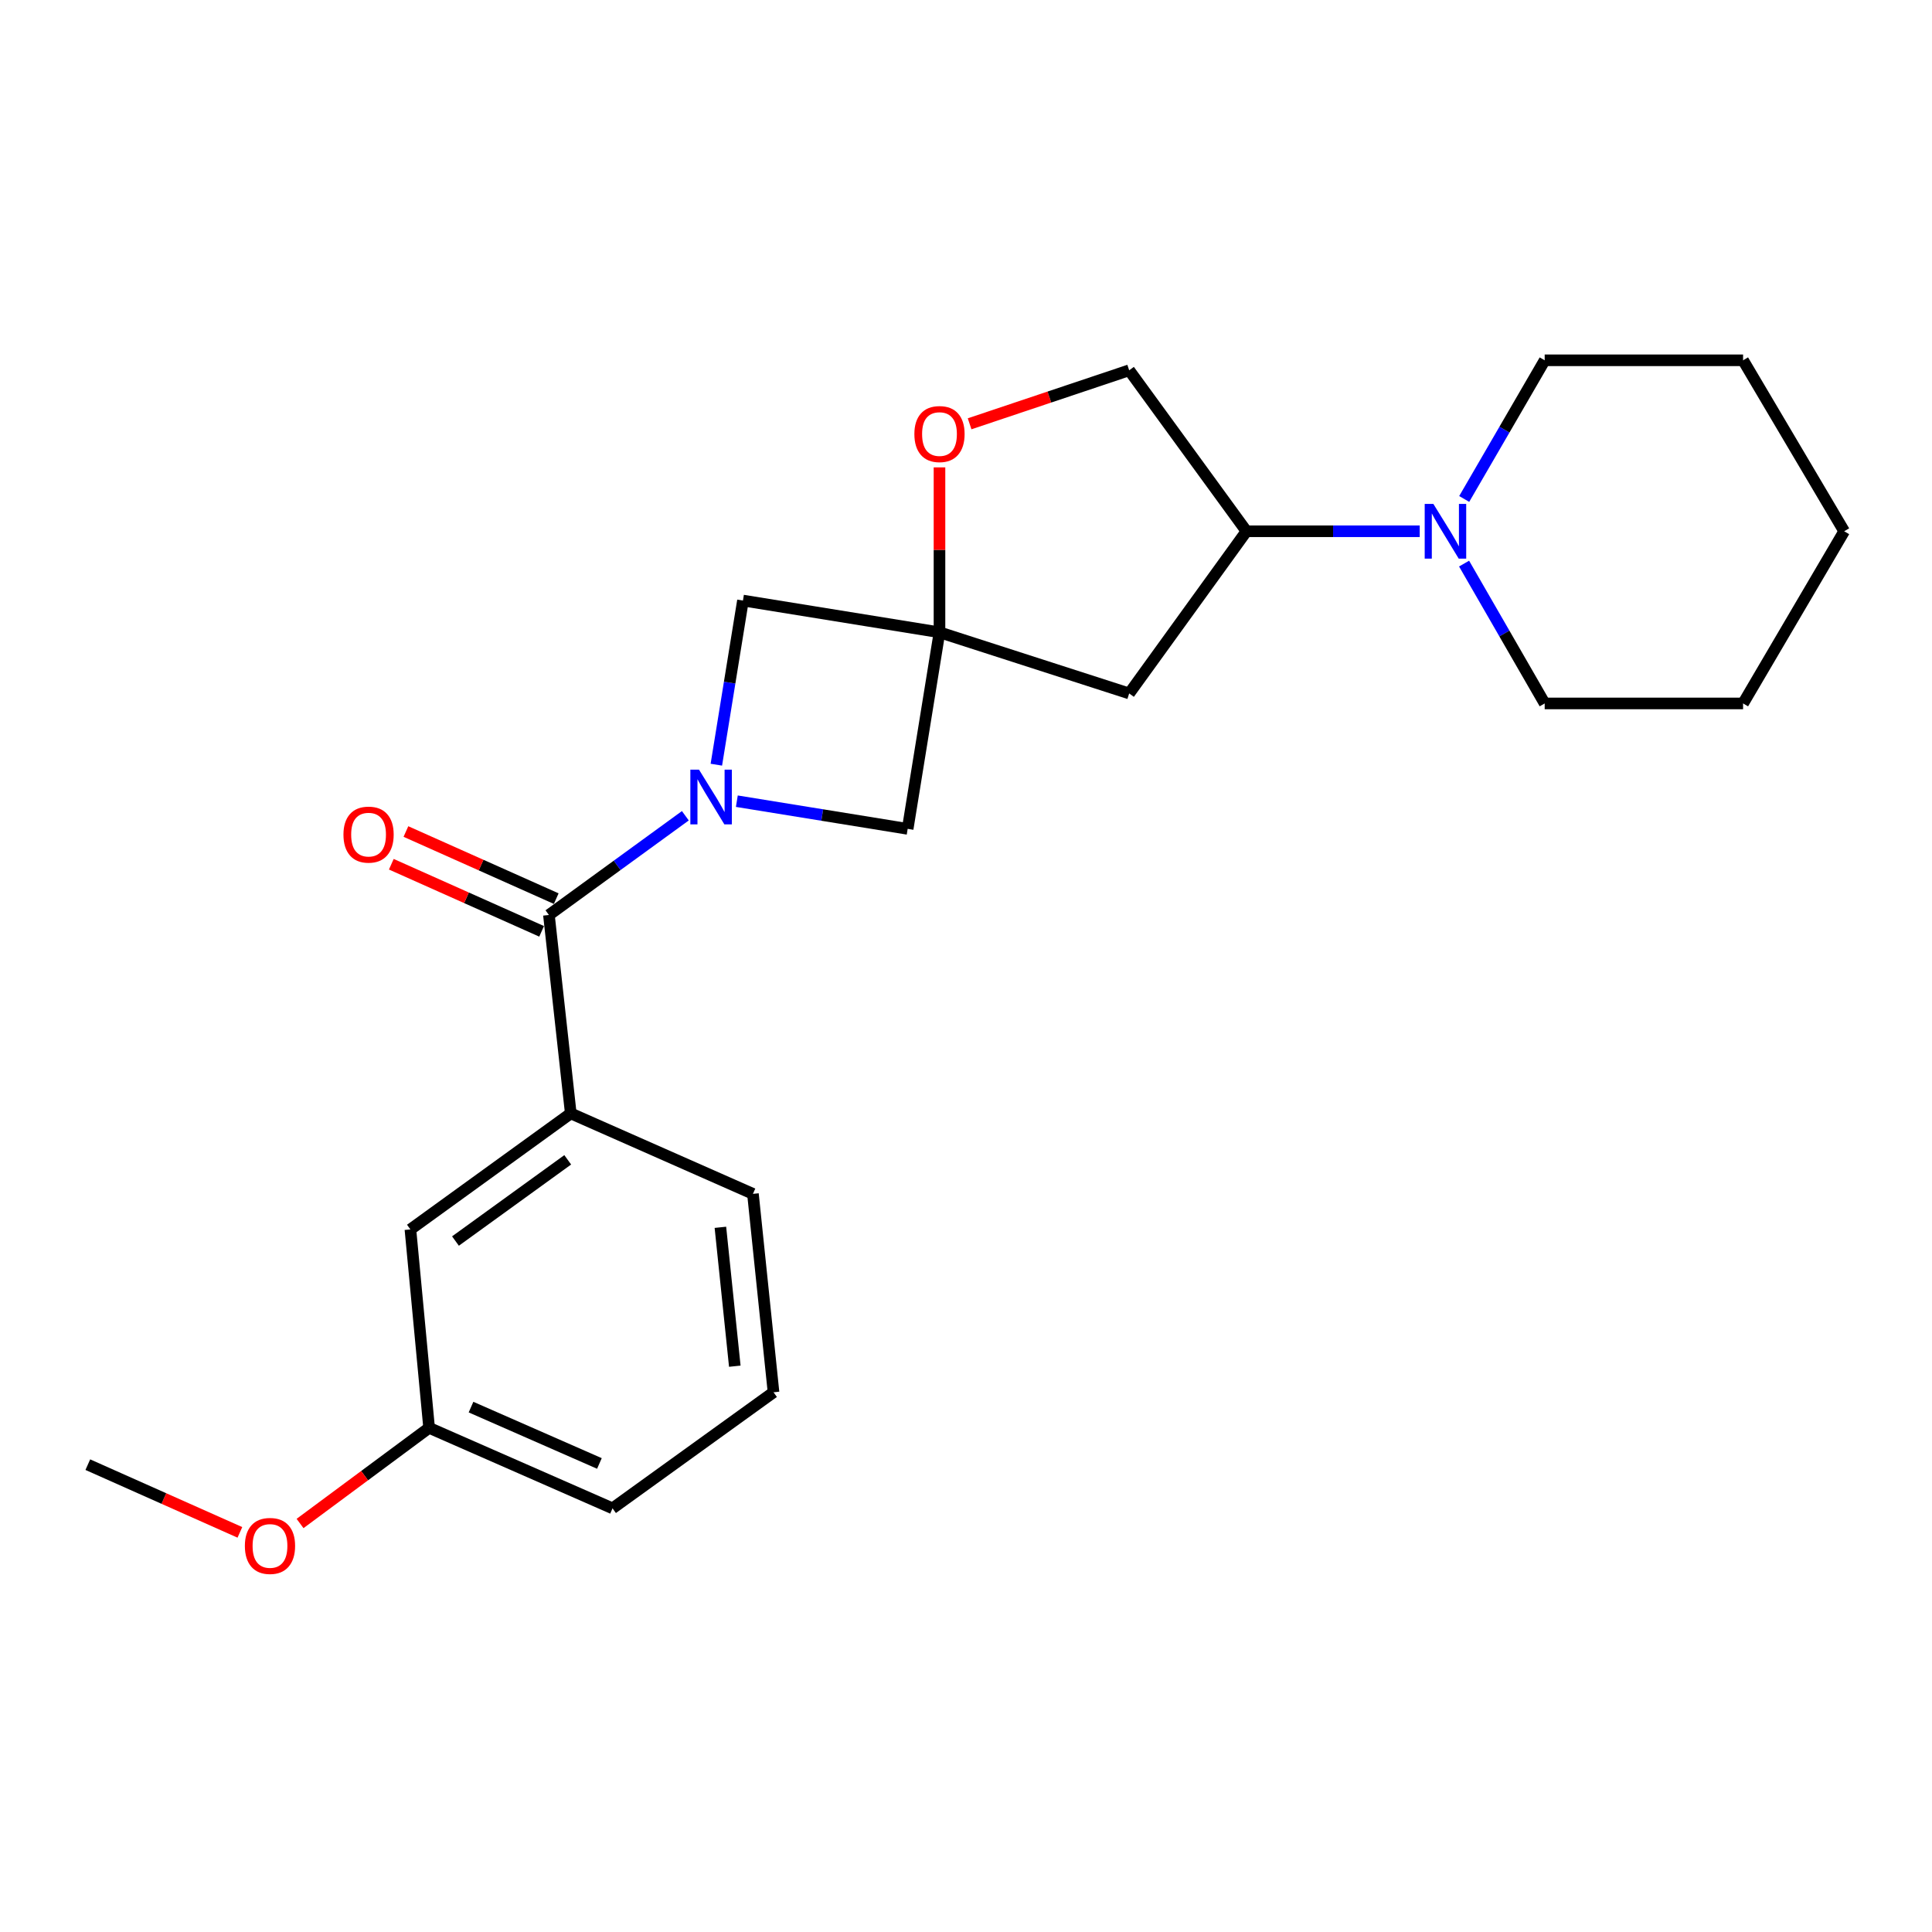 <?xml version='1.0' encoding='iso-8859-1'?>
<svg version='1.1' baseProfile='full'
              xmlns='http://www.w3.org/2000/svg'
                      xmlns:rdkit='http://www.rdkit.org/xml'
                      xmlns:xlink='http://www.w3.org/1999/xlink'
                  xml:space='preserve'
width='1000px' height='1000px' viewBox='0 0 1000 1000'>
<!-- END OF HEADER -->
<rect style='opacity:1.0;fill:#FFFFFF;stroke:none' width='1000' height='1000' x='0' y='0'> </rect>
<path class='bond-1' d='M 354.733,422.236 L 319.427,447.915' style='fill:none;fill-rule:evenodd;stroke:#0000FF;stroke-width:6px;stroke-linecap:butt;stroke-linejoin:miter;stroke-opacity:1' />
<path class='bond-1' d='M 319.427,447.915 L 284.121,473.594' style='fill:none;fill-rule:evenodd;stroke:#000000;stroke-width:6px;stroke-linecap:butt;stroke-linejoin:miter;stroke-opacity:1' />
<path class='bond-2' d='M 381.385,414.694 L 425.595,421.857' style='fill:none;fill-rule:evenodd;stroke:#0000FF;stroke-width:6px;stroke-linecap:butt;stroke-linejoin:miter;stroke-opacity:1' />
<path class='bond-2' d='M 425.595,421.857 L 469.806,429.02' style='fill:none;fill-rule:evenodd;stroke:#000000;stroke-width:6px;stroke-linecap:butt;stroke-linejoin:miter;stroke-opacity:1' />
<path class='bond-3' d='M 370.781,395.801 L 377.666,353.321' style='fill:none;fill-rule:evenodd;stroke:#0000FF;stroke-width:6px;stroke-linecap:butt;stroke-linejoin:miter;stroke-opacity:1' />
<path class='bond-3' d='M 377.666,353.321 L 384.551,310.84' style='fill:none;fill-rule:evenodd;stroke:#000000;stroke-width:6px;stroke-linecap:butt;stroke-linejoin:miter;stroke-opacity:1' />
<path class='bond-0' d='M 486.278,327.281 L 384.551,310.84' style='fill:none;fill-rule:evenodd;stroke:#000000;stroke-width:6px;stroke-linecap:butt;stroke-linejoin:miter;stroke-opacity:1' />
<path class='bond-6' d='M 486.278,327.281 L 486.278,284.597' style='fill:none;fill-rule:evenodd;stroke:#000000;stroke-width:6px;stroke-linecap:butt;stroke-linejoin:miter;stroke-opacity:1' />
<path class='bond-6' d='M 486.278,284.597 L 486.278,241.913' style='fill:none;fill-rule:evenodd;stroke:#FF0000;stroke-width:6px;stroke-linecap:butt;stroke-linejoin:miter;stroke-opacity:1' />
<path class='bond-7' d='M 486.278,327.281 L 584.462,358.928' style='fill:none;fill-rule:evenodd;stroke:#000000;stroke-width:6px;stroke-linecap:butt;stroke-linejoin:miter;stroke-opacity:1' />
<path class='bond-23' d='M 486.278,327.281 L 469.806,429.02' style='fill:none;fill-rule:evenodd;stroke:#000000;stroke-width:6px;stroke-linecap:butt;stroke-linejoin:miter;stroke-opacity:1' />
<path class='bond-5' d='M 284.121,473.594 L 295.432,576.29' style='fill:none;fill-rule:evenodd;stroke:#000000;stroke-width:6px;stroke-linecap:butt;stroke-linejoin:miter;stroke-opacity:1' />
<path class='bond-9' d='M 287.901,465.128 L 249.002,447.761' style='fill:none;fill-rule:evenodd;stroke:#000000;stroke-width:6px;stroke-linecap:butt;stroke-linejoin:miter;stroke-opacity:1' />
<path class='bond-9' d='M 249.002,447.761 L 210.104,430.394' style='fill:none;fill-rule:evenodd;stroke:#FF0000;stroke-width:6px;stroke-linecap:butt;stroke-linejoin:miter;stroke-opacity:1' />
<path class='bond-9' d='M 280.341,482.06 L 241.443,464.693' style='fill:none;fill-rule:evenodd;stroke:#000000;stroke-width:6px;stroke-linecap:butt;stroke-linejoin:miter;stroke-opacity:1' />
<path class='bond-9' d='M 241.443,464.693 L 202.544,447.326' style='fill:none;fill-rule:evenodd;stroke:#FF0000;stroke-width:6px;stroke-linecap:butt;stroke-linejoin:miter;stroke-opacity:1' />
<path class='bond-4' d='M 734.849,274.981 L 690.009,274.981' style='fill:none;fill-rule:evenodd;stroke:#0000FF;stroke-width:6px;stroke-linecap:butt;stroke-linejoin:miter;stroke-opacity:1' />
<path class='bond-4' d='M 690.009,274.981 L 645.169,274.981' style='fill:none;fill-rule:evenodd;stroke:#000000;stroke-width:6px;stroke-linecap:butt;stroke-linejoin:miter;stroke-opacity:1' />
<path class='bond-13' d='M 757.807,291.712 L 778.668,327.906' style='fill:none;fill-rule:evenodd;stroke:#0000FF;stroke-width:6px;stroke-linecap:butt;stroke-linejoin:miter;stroke-opacity:1' />
<path class='bond-13' d='M 778.668,327.906 L 799.528,364.099' style='fill:none;fill-rule:evenodd;stroke:#000000;stroke-width:6px;stroke-linecap:butt;stroke-linejoin:miter;stroke-opacity:1' />
<path class='bond-14' d='M 757.868,258.263 L 778.698,222.376' style='fill:none;fill-rule:evenodd;stroke:#0000FF;stroke-width:6px;stroke-linecap:butt;stroke-linejoin:miter;stroke-opacity:1' />
<path class='bond-14' d='M 778.698,222.376 L 799.528,186.49' style='fill:none;fill-rule:evenodd;stroke:#000000;stroke-width:6px;stroke-linecap:butt;stroke-linejoin:miter;stroke-opacity:1' />
<path class='bond-11' d='M 295.432,576.29 L 212.432,636.348' style='fill:none;fill-rule:evenodd;stroke:#000000;stroke-width:6px;stroke-linecap:butt;stroke-linejoin:miter;stroke-opacity:1' />
<path class='bond-11' d='M 293.852,600.322 L 235.752,642.362' style='fill:none;fill-rule:evenodd;stroke:#000000;stroke-width:6px;stroke-linecap:butt;stroke-linejoin:miter;stroke-opacity:1' />
<path class='bond-15' d='M 295.432,576.29 L 389.722,617.94' style='fill:none;fill-rule:evenodd;stroke:#000000;stroke-width:6px;stroke-linecap:butt;stroke-linejoin:miter;stroke-opacity:1' />
<path class='bond-10' d='M 501.867,219.358 L 543.165,205.51' style='fill:none;fill-rule:evenodd;stroke:#FF0000;stroke-width:6px;stroke-linecap:butt;stroke-linejoin:miter;stroke-opacity:1' />
<path class='bond-10' d='M 543.165,205.51 L 584.462,191.662' style='fill:none;fill-rule:evenodd;stroke:#000000;stroke-width:6px;stroke-linecap:butt;stroke-linejoin:miter;stroke-opacity:1' />
<path class='bond-8' d='M 584.462,358.928 L 645.169,274.981' style='fill:none;fill-rule:evenodd;stroke:#000000;stroke-width:6px;stroke-linecap:butt;stroke-linejoin:miter;stroke-opacity:1' />
<path class='bond-24' d='M 645.169,274.981 L 584.462,191.662' style='fill:none;fill-rule:evenodd;stroke:#000000;stroke-width:6px;stroke-linecap:butt;stroke-linejoin:miter;stroke-opacity:1' />
<path class='bond-12' d='M 212.432,636.348 L 222.105,739.045' style='fill:none;fill-rule:evenodd;stroke:#000000;stroke-width:6px;stroke-linecap:butt;stroke-linejoin:miter;stroke-opacity:1' />
<path class='bond-16' d='M 222.105,739.045 L 188.707,763.8' style='fill:none;fill-rule:evenodd;stroke:#000000;stroke-width:6px;stroke-linecap:butt;stroke-linejoin:miter;stroke-opacity:1' />
<path class='bond-16' d='M 188.707,763.8 L 155.308,788.556' style='fill:none;fill-rule:evenodd;stroke:#FF0000;stroke-width:6px;stroke-linecap:butt;stroke-linejoin:miter;stroke-opacity:1' />
<path class='bond-25' d='M 222.105,739.045 L 317.045,780.714' style='fill:none;fill-rule:evenodd;stroke:#000000;stroke-width:6px;stroke-linecap:butt;stroke-linejoin:miter;stroke-opacity:1' />
<path class='bond-25' d='M 243.799,728.316 L 310.256,757.485' style='fill:none;fill-rule:evenodd;stroke:#000000;stroke-width:6px;stroke-linecap:butt;stroke-linejoin:miter;stroke-opacity:1' />
<path class='bond-20' d='M 799.528,364.099 L 902.214,364.099' style='fill:none;fill-rule:evenodd;stroke:#000000;stroke-width:6px;stroke-linecap:butt;stroke-linejoin:miter;stroke-opacity:1' />
<path class='bond-21' d='M 799.528,186.49 L 902.214,186.49' style='fill:none;fill-rule:evenodd;stroke:#000000;stroke-width:6px;stroke-linecap:butt;stroke-linejoin:miter;stroke-opacity:1' />
<path class='bond-17' d='M 389.722,617.94 L 400.374,720.636' style='fill:none;fill-rule:evenodd;stroke:#000000;stroke-width:6px;stroke-linecap:butt;stroke-linejoin:miter;stroke-opacity:1' />
<path class='bond-17' d='M 372.876,635.257 L 380.332,707.144' style='fill:none;fill-rule:evenodd;stroke:#000000;stroke-width:6px;stroke-linecap:butt;stroke-linejoin:miter;stroke-opacity:1' />
<path class='bond-19' d='M 124.164,793.153 L 84.809,775.628' style='fill:none;fill-rule:evenodd;stroke:#FF0000;stroke-width:6px;stroke-linecap:butt;stroke-linejoin:miter;stroke-opacity:1' />
<path class='bond-19' d='M 84.809,775.628 L 45.455,758.102' style='fill:none;fill-rule:evenodd;stroke:#000000;stroke-width:6px;stroke-linecap:butt;stroke-linejoin:miter;stroke-opacity:1' />
<path class='bond-18' d='M 400.374,720.636 L 317.045,780.714' style='fill:none;fill-rule:evenodd;stroke:#000000;stroke-width:6px;stroke-linecap:butt;stroke-linejoin:miter;stroke-opacity:1' />
<path class='bond-26' d='M 902.214,364.099 L 954.545,274.981' style='fill:none;fill-rule:evenodd;stroke:#000000;stroke-width:6px;stroke-linecap:butt;stroke-linejoin:miter;stroke-opacity:1' />
<path class='bond-22' d='M 902.214,186.49 L 954.545,274.981' style='fill:none;fill-rule:evenodd;stroke:#000000;stroke-width:6px;stroke-linecap:butt;stroke-linejoin:miter;stroke-opacity:1' />
<path  class='atom-0' d='M 361.808 398.377
L 371.088 413.377
Q 372.008 414.857, 373.488 417.537
Q 374.968 420.217, 375.048 420.377
L 375.048 398.377
L 378.808 398.377
L 378.808 426.697
L 374.928 426.697
L 364.968 410.297
Q 363.808 408.377, 362.568 406.177
Q 361.368 403.977, 361.008 403.297
L 361.008 426.697
L 357.328 426.697
L 357.328 398.377
L 361.808 398.377
' fill='#0000FF'/>
<path  class='atom-5' d='M 741.904 260.821
L 751.184 275.821
Q 752.104 277.301, 753.584 279.981
Q 755.064 282.661, 755.144 282.821
L 755.144 260.821
L 758.904 260.821
L 758.904 289.141
L 755.024 289.141
L 745.064 272.741
Q 743.904 270.821, 742.664 268.621
Q 741.464 266.421, 741.104 265.741
L 741.104 289.141
L 737.424 289.141
L 737.424 260.821
L 741.904 260.821
' fill='#0000FF'/>
<path  class='atom-7' d='M 473.278 224.665
Q 473.278 217.865, 476.638 214.065
Q 479.998 210.265, 486.278 210.265
Q 492.558 210.265, 495.918 214.065
Q 499.278 217.865, 499.278 224.665
Q 499.278 231.545, 495.878 235.465
Q 492.478 239.345, 486.278 239.345
Q 480.038 239.345, 476.638 235.465
Q 473.278 231.585, 473.278 224.665
M 486.278 236.145
Q 490.598 236.145, 492.918 233.265
Q 495.278 230.345, 495.278 224.665
Q 495.278 219.105, 492.918 216.305
Q 490.598 213.465, 486.278 213.465
Q 481.958 213.465, 479.598 216.265
Q 477.278 219.065, 477.278 224.665
Q 477.278 230.385, 479.598 233.265
Q 481.958 236.145, 486.278 236.145
' fill='#FF0000'/>
<path  class='atom-10' d='M 177.768 431.994
Q 177.768 425.194, 181.128 421.394
Q 184.488 417.594, 190.768 417.594
Q 197.048 417.594, 200.408 421.394
Q 203.768 425.194, 203.768 431.994
Q 203.768 438.874, 200.368 442.794
Q 196.968 446.674, 190.768 446.674
Q 184.528 446.674, 181.128 442.794
Q 177.768 438.914, 177.768 431.994
M 190.768 443.474
Q 195.088 443.474, 197.408 440.594
Q 199.768 437.674, 199.768 431.994
Q 199.768 426.434, 197.408 423.634
Q 195.088 420.794, 190.768 420.794
Q 186.448 420.794, 184.088 423.594
Q 181.768 426.394, 181.768 431.994
Q 181.768 437.714, 184.088 440.594
Q 186.448 443.474, 190.768 443.474
' fill='#FF0000'/>
<path  class='atom-17' d='M 126.745 800.172
Q 126.745 793.372, 130.105 789.572
Q 133.465 785.772, 139.745 785.772
Q 146.025 785.772, 149.385 789.572
Q 152.745 793.372, 152.745 800.172
Q 152.745 807.052, 149.345 810.972
Q 145.945 814.852, 139.745 814.852
Q 133.505 814.852, 130.105 810.972
Q 126.745 807.092, 126.745 800.172
M 139.745 811.652
Q 144.065 811.652, 146.385 808.772
Q 148.745 805.852, 148.745 800.172
Q 148.745 794.612, 146.385 791.812
Q 144.065 788.972, 139.745 788.972
Q 135.425 788.972, 133.065 791.772
Q 130.745 794.572, 130.745 800.172
Q 130.745 805.892, 133.065 808.772
Q 135.425 811.652, 139.745 811.652
' fill='#FF0000'/>
</svg>
